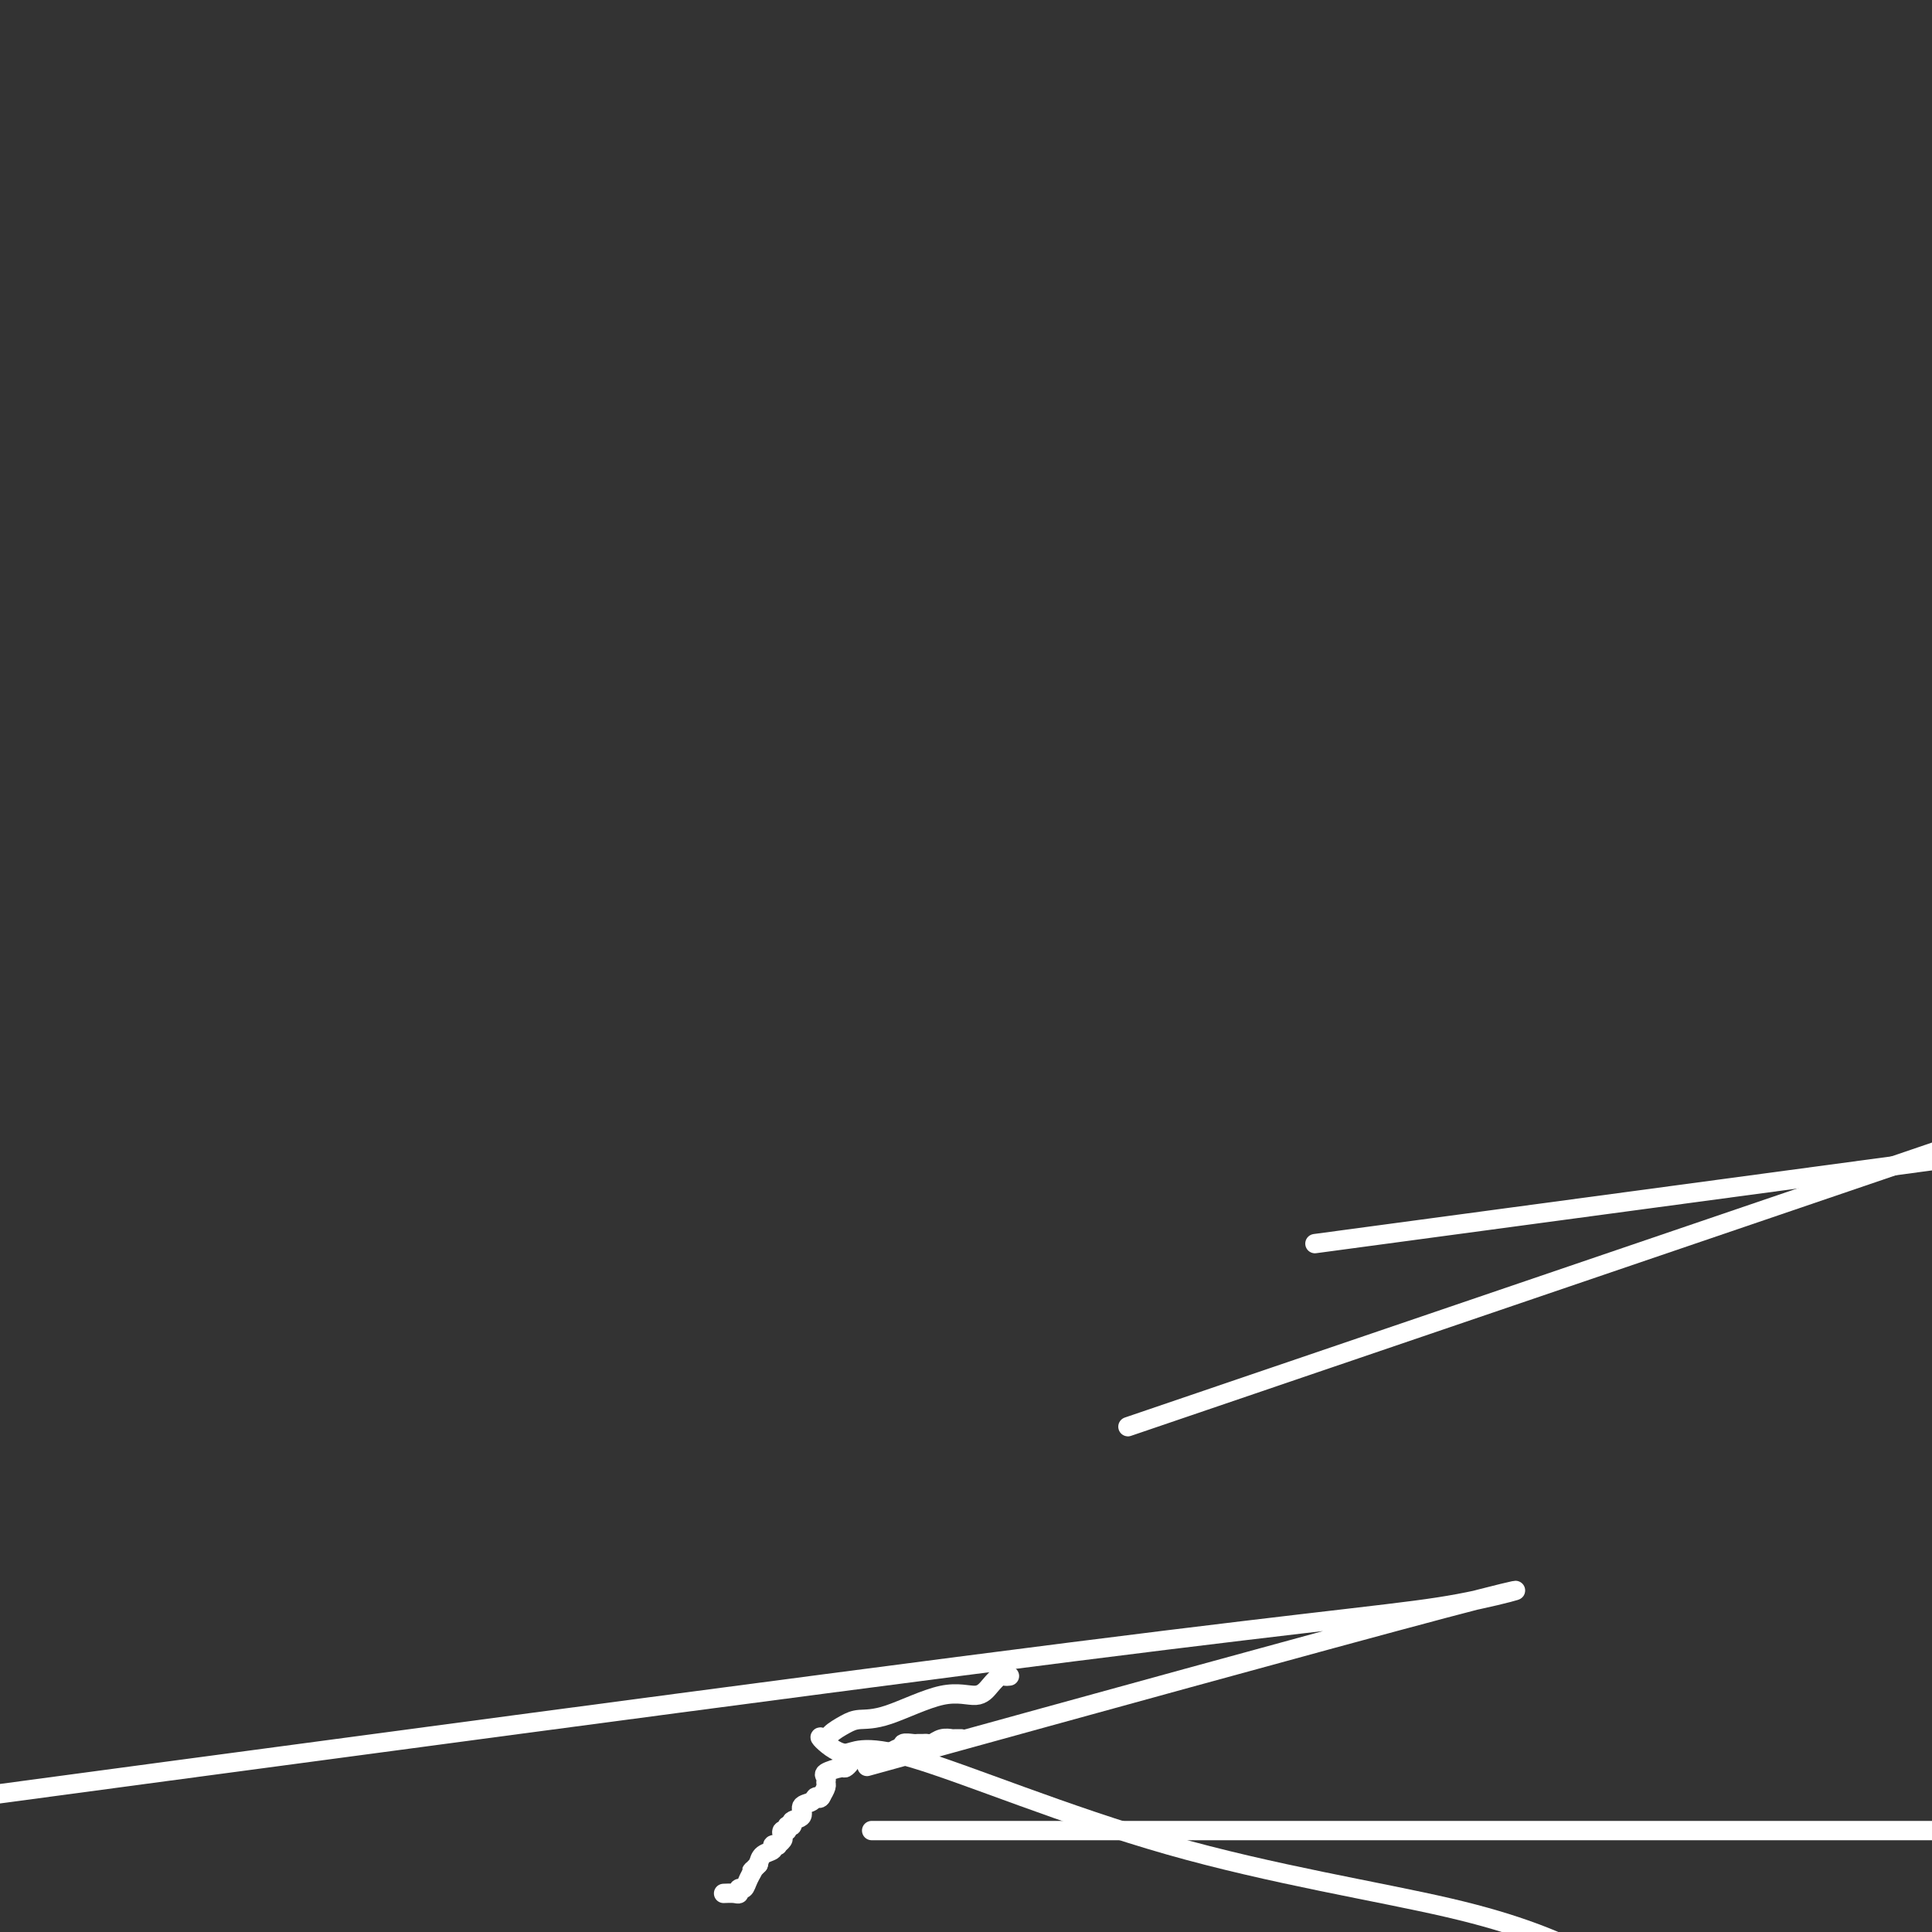 <svg viewBox='0 0 400 400' version='1.1' xmlns='http://www.w3.org/2000/svg' xmlns:xlink='http://www.w3.org/1999/xlink'><rect x="0" y="0" width="400" height="400" fill="#333333" stroke="none"/><g fill='none' stroke='#FFFFFF' stroke-width='4' stroke-linecap='round' stroke-linejoin='round'><path d='M199,360c-0.297,0.002 -0.594,0.004 -1,0c-0.406,-0.004 -0.921,-0.015 -1,0c-0.079,0.015 0.277,0.057 0,0c-0.277,-0.057 -1.188,-0.211 -2,0c-0.812,0.211 -1.526,0.789 -2,1c-0.474,0.211 -0.709,0.055 -1,0c-0.291,-0.055 -0.638,-0.011 -1,0c-0.362,0.011 -0.740,-0.012 -1,0c-0.260,0.012 -0.402,0.060 -1,0c-0.598,-0.060 -1.652,-0.226 -2,0c-0.348,0.226 0.010,0.844 0,1c-0.010,0.156 -0.387,-0.150 -1,0c-0.613,0.150 -1.461,0.757 -2,1c-0.539,0.243 -0.770,0.121 -1,0'/><path d='M183,363c-3.410,0.687 -3.937,0.906 -4,1c-0.063,0.094 0.336,0.063 0,0c-0.336,-0.063 -1.408,-0.157 -2,0c-0.592,0.157 -0.705,0.567 -1,1c-0.295,0.433 -0.773,0.890 -1,1c-0.227,0.110 -0.204,-0.126 -1,0c-0.796,0.126 -2.412,0.614 -3,1c-0.588,0.386 -0.147,0.671 0,1c0.147,0.329 0.001,0.704 0,1c-0.001,0.296 0.143,0.513 0,1c-0.143,0.487 -0.571,1.243 -1,2'/><path d='M170,372c-0.355,0.721 -0.744,0.024 -1,0c-0.256,-0.024 -0.379,0.625 -1,1c-0.621,0.375 -1.740,0.478 -2,1c-0.260,0.522 0.338,1.464 0,2c-0.338,0.536 -1.611,0.665 -2,1c-0.389,0.335 0.106,0.878 0,1c-0.106,0.122 -0.812,-0.175 -1,0c-0.188,0.175 0.142,0.821 0,1c-0.142,0.179 -0.755,-0.109 -1,0c-0.245,0.109 -0.123,0.617 0,1c0.123,0.383 0.245,0.642 0,1c-0.245,0.358 -0.857,0.816 -1,1c-0.143,0.184 0.183,0.093 0,0c-0.183,-0.093 -0.874,-0.190 -1,0c-0.126,0.190 0.312,0.667 0,1c-0.312,0.333 -1.375,0.524 -2,1c-0.625,0.476 -0.813,1.238 -1,2'/><path d='M157,386c-2.189,2.305 -1.160,1.066 -1,1c0.160,-0.066 -0.547,1.040 -1,2c-0.453,0.960 -0.651,1.774 -1,2c-0.349,0.226 -0.851,-0.136 -1,0c-0.149,0.136 0.053,0.768 0,1c-0.053,0.232 -0.360,0.062 -1,0c-0.640,-0.062 -1.611,-0.018 -2,0c-0.389,0.018 -0.194,0.009 0,0'/></g>
<g fill='none' stroke='#FFFFFF' stroke-width='4' stroke-linecap='round' stroke-linejoin='round'><path d='M209,347c-0.355,0.042 -0.711,0.084 -1,0c-0.289,-0.084 -0.512,-0.296 -1,0c-0.488,0.296 -1.240,1.098 -2,2c-0.760,0.902 -1.529,1.904 -3,2c-1.471,0.096 -3.645,-0.714 -7,0c-3.355,0.714 -7.892,2.953 -11,4c-3.108,1.047 -4.788,0.904 -6,1c-1.212,0.096 -1.956,0.432 -3,1c-1.044,0.568 -2.390,1.366 -3,2c-0.610,0.634 -0.486,1.102 -1,1c-0.514,-0.102 -1.667,-0.776 -1,0c0.667,0.776 3.154,3.001 5,3c1.846,-0.001 3.052,-2.227 14,1c10.948,3.227 31.640,11.907 53,18c21.360,6.093 43.389,9.598 58,13c14.611,3.402 21.806,6.701 29,10'/><path d='M202,379c-18.667,0.000 -37.333,0.000 0,0c37.333,0.000 130.667,0.000 189,0c58.333,0.000 81.667,0.000 105,0'/><path d='M193,362c-11.695,3.230 -23.391,6.459 0,0c23.391,-6.459 81.868,-22.608 106,-29c24.132,-6.392 13.920,-3.029 3,-1c-10.920,2.029 -22.549,2.722 -80,10c-57.451,7.278 -160.726,21.139 -264,35'/><path d='M313,252c-35.333,4.750 -70.667,9.500 0,0c70.667,-9.500 247.333,-33.250 424,-57'/><path d='M264,285c-26.417,9.000 -52.833,18.000 0,0c52.833,-18.000 184.917,-63.000 317,-108'/></g>
</svg>